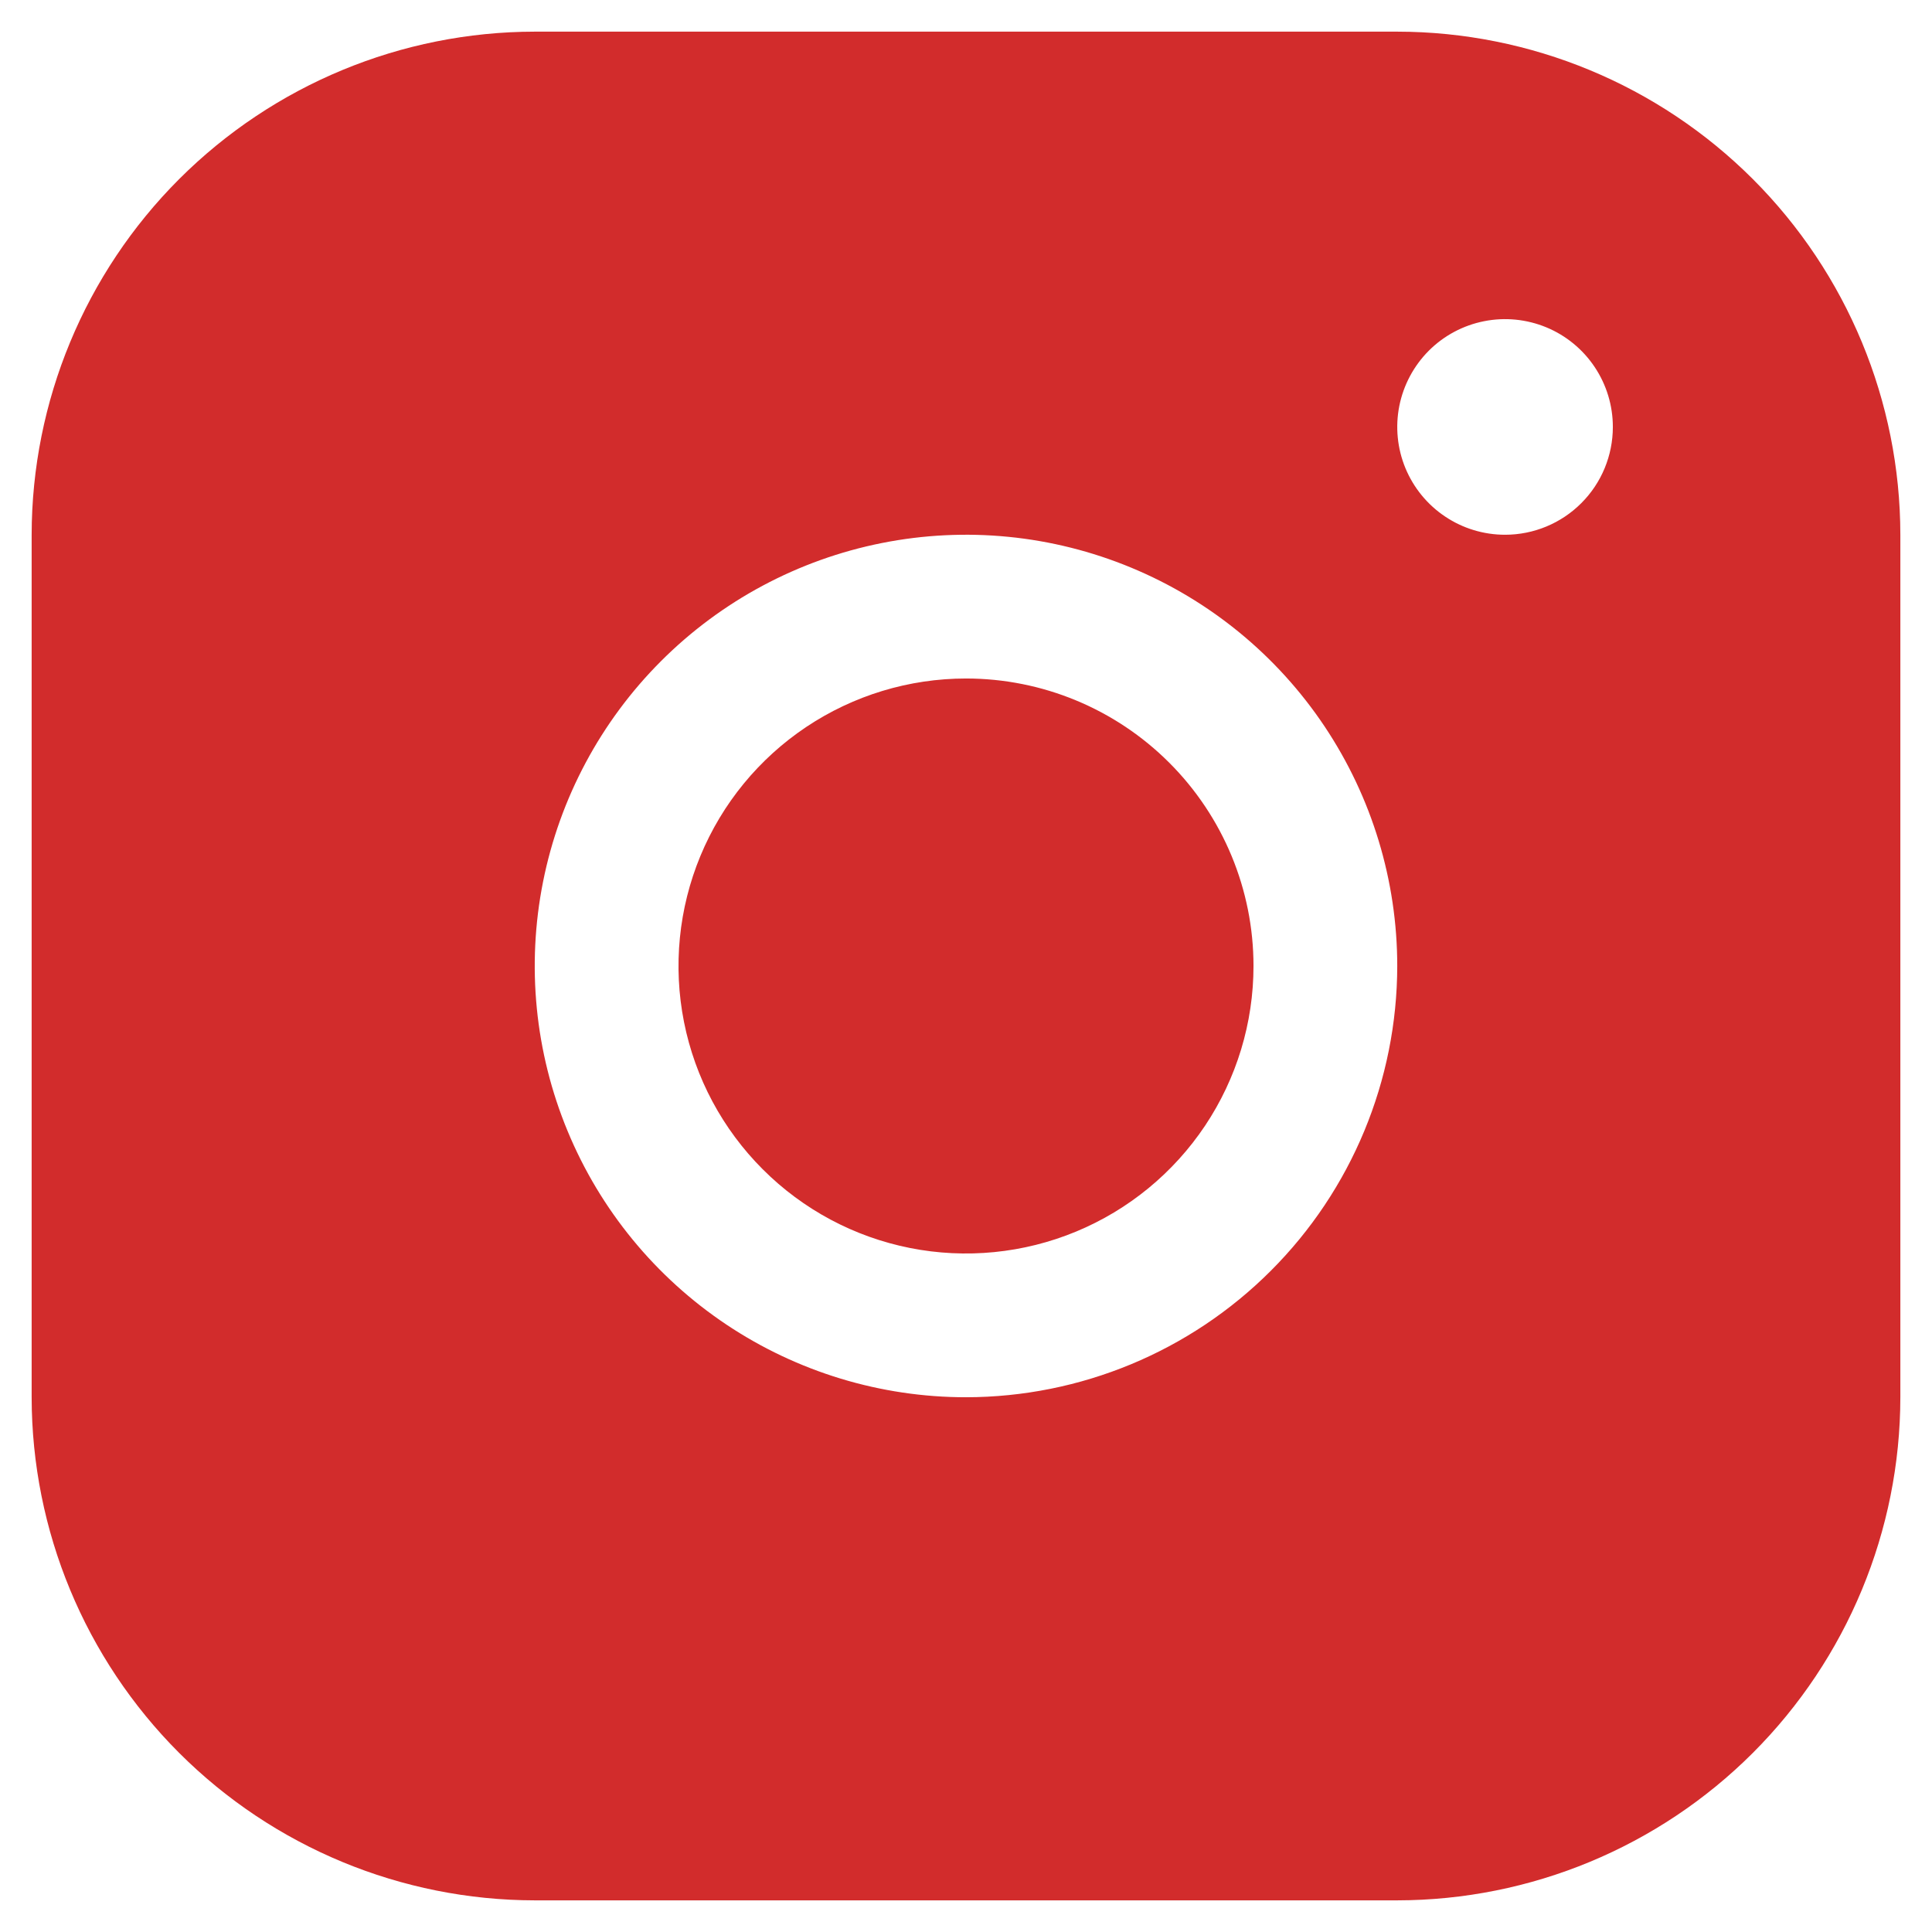 <svg width="42" height="42" viewBox="0 0 42 42" fill="none" xmlns="http://www.w3.org/2000/svg">
<path d="M30.375 0.688H11.625C8.725 0.691 5.945 1.844 3.894 3.894C1.844 5.945 0.691 8.725 0.688 11.625V30.375C0.691 33.275 1.844 36.055 3.894 38.106C5.945 40.156 8.725 41.309 11.625 41.312H30.375C33.275 41.309 36.055 40.156 38.106 38.106C40.156 36.055 41.309 33.275 41.312 30.375V11.625C41.309 8.725 40.156 5.945 38.106 3.894C36.055 1.844 33.275 0.691 30.375 0.688ZM21 30.375C19.146 30.375 17.333 29.825 15.791 28.795C14.25 27.765 13.048 26.301 12.339 24.588C11.629 22.875 11.443 20.99 11.805 19.171C12.167 17.352 13.06 15.682 14.371 14.371C15.682 13.06 17.352 12.167 19.171 11.805C20.99 11.443 22.875 11.629 24.588 12.339C26.301 13.048 27.765 14.25 28.795 15.791C29.825 17.333 30.375 19.146 30.375 21C30.372 23.486 29.384 25.869 27.626 27.626C25.869 29.384 23.486 30.372 21 30.375ZM32.719 11.625C32.255 11.625 31.802 11.488 31.417 11.23C31.031 10.973 30.731 10.606 30.553 10.178C30.376 9.75 30.33 9.279 30.42 8.824C30.511 8.369 30.734 7.952 31.061 7.624C31.389 7.296 31.807 7.073 32.261 6.983C32.716 6.892 33.187 6.939 33.616 7.116C34.044 7.293 34.41 7.594 34.667 7.979C34.925 8.365 35.062 8.818 35.062 9.281C35.062 9.903 34.816 10.499 34.376 10.938C33.937 11.378 33.34 11.625 32.719 11.625ZM27.25 21C27.25 22.236 26.883 23.445 26.197 24.472C25.51 25.5 24.534 26.301 23.392 26.774C22.25 27.247 20.993 27.371 19.781 27.13C18.568 26.889 17.455 26.294 16.581 25.419C15.707 24.545 15.111 23.432 14.87 22.219C14.629 21.007 14.753 19.75 15.226 18.608C15.699 17.466 16.5 16.49 17.528 15.803C18.555 15.117 19.764 14.75 21 14.75C22.658 14.75 24.247 15.409 25.419 16.581C26.591 17.753 27.25 19.342 27.25 21Z" fill="#D22C2C"/>
</svg>
